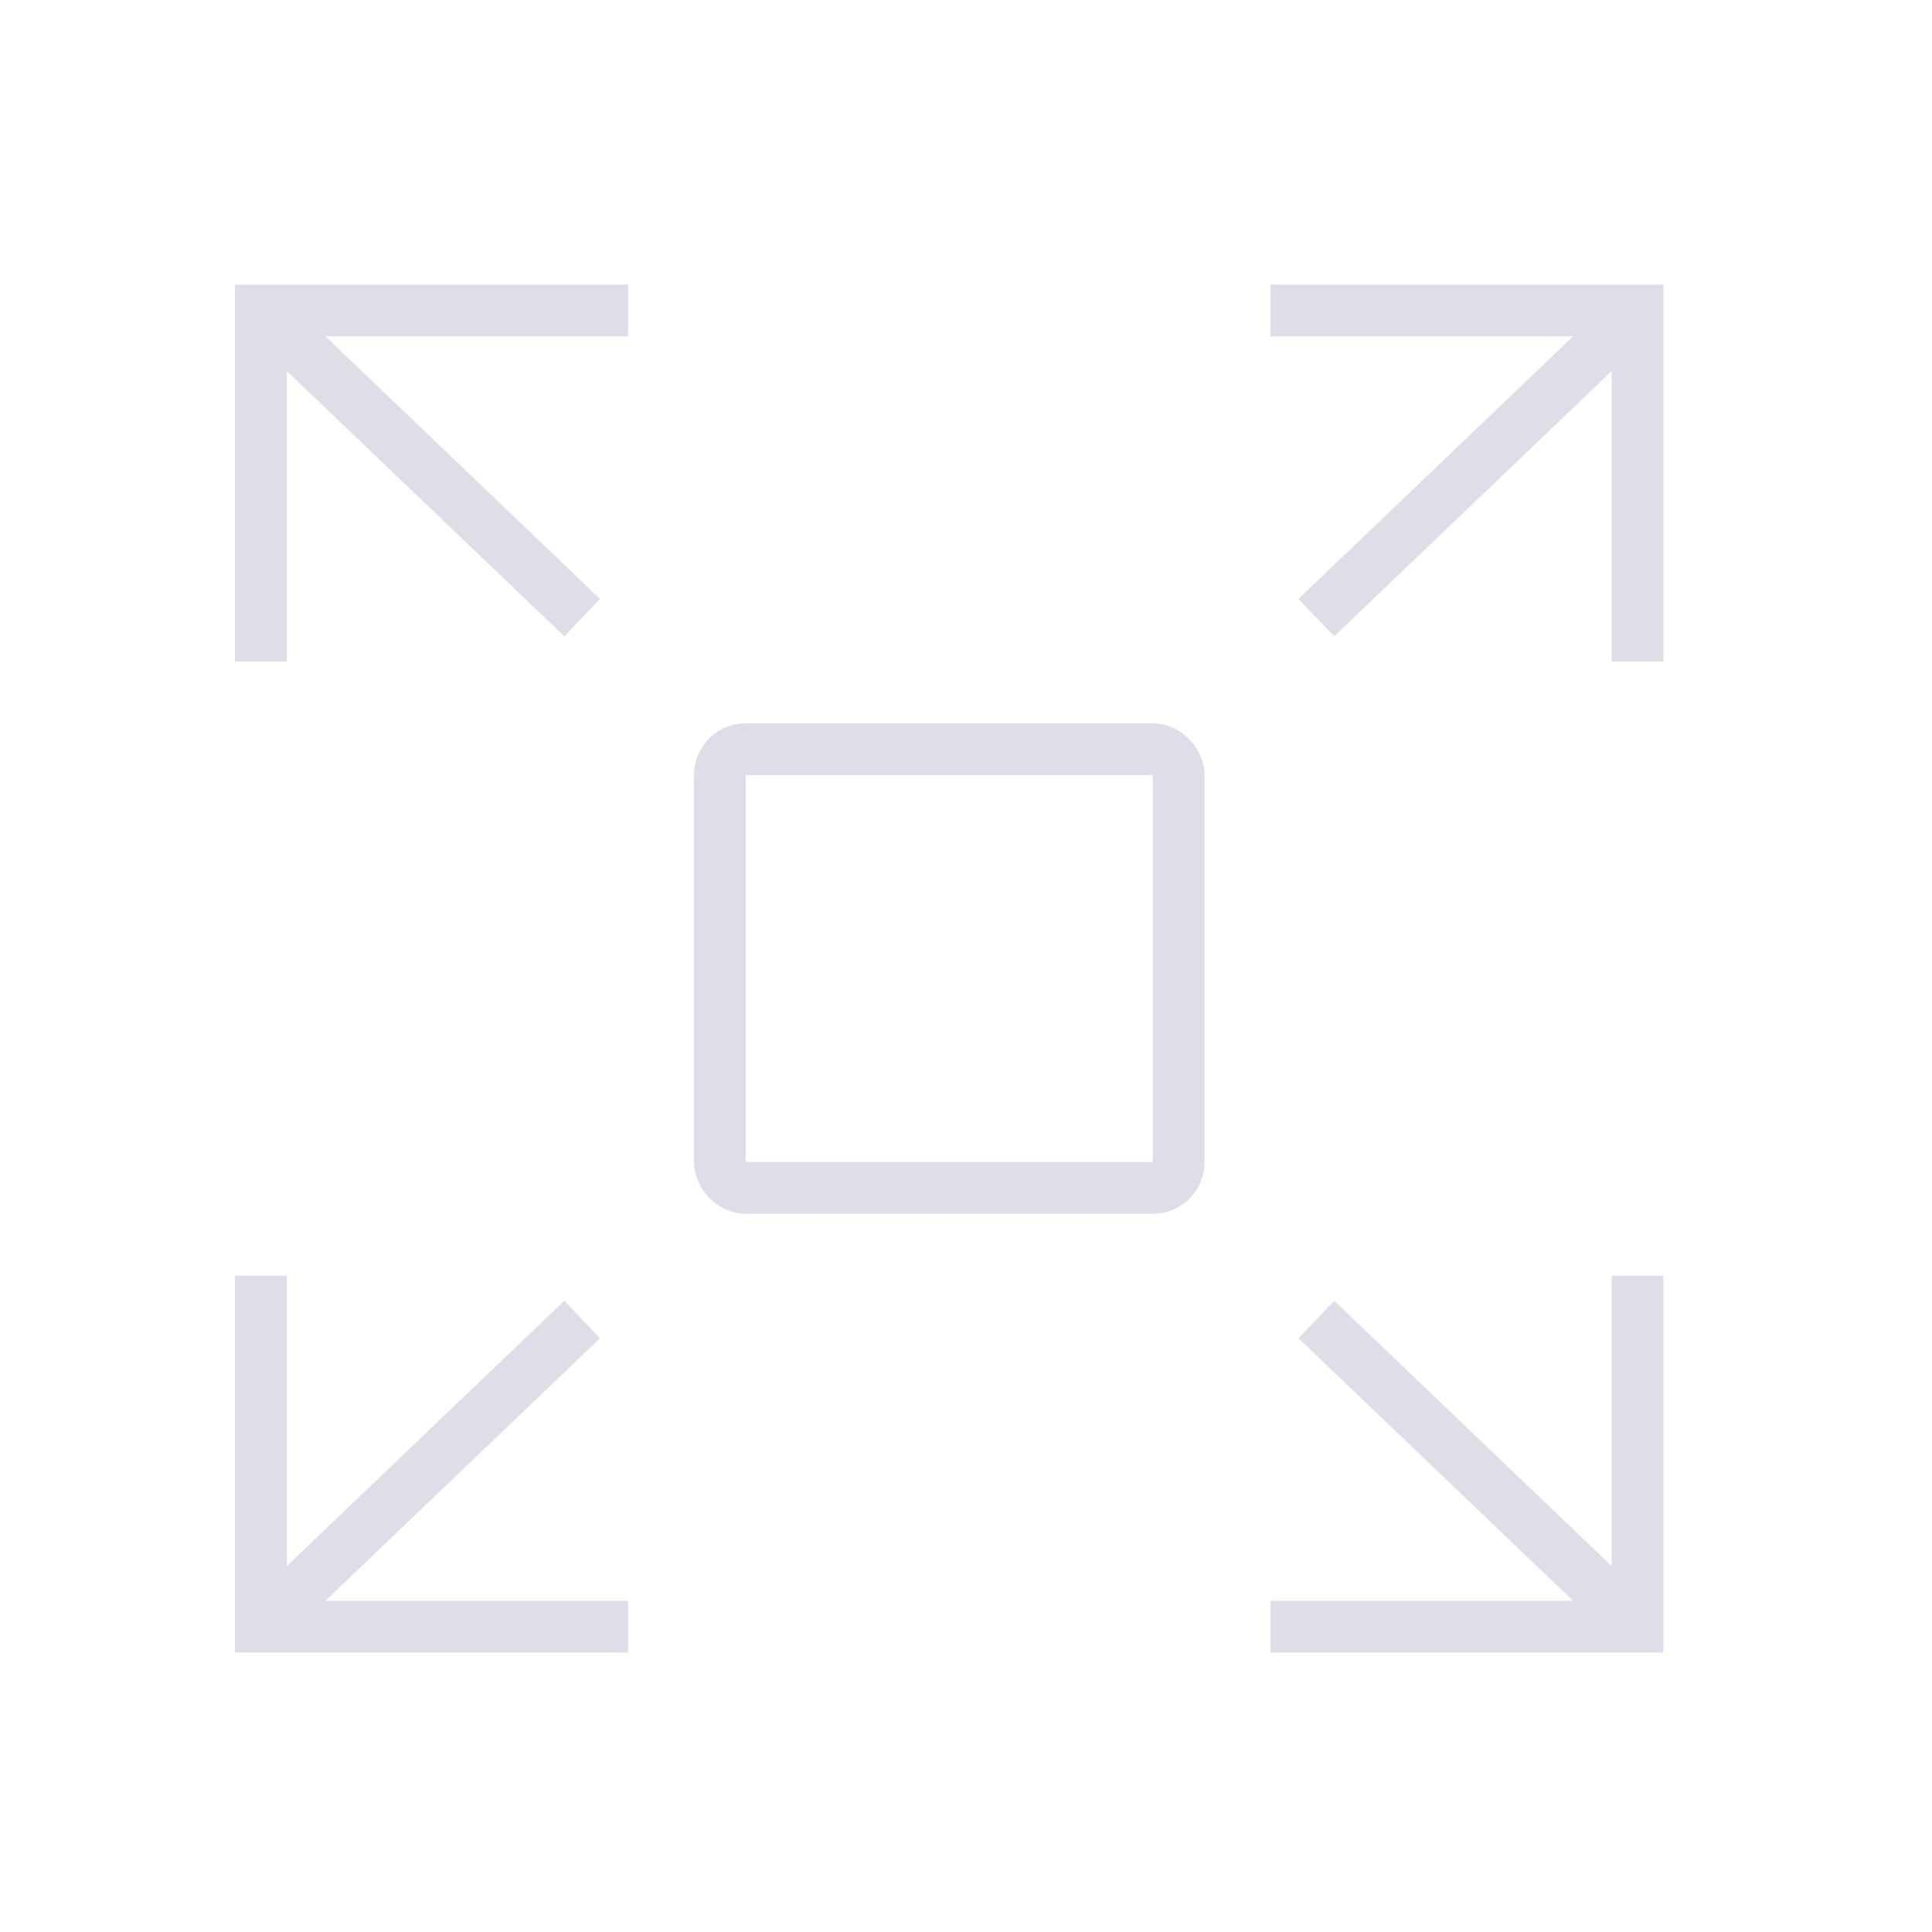 <?xml version="1.0" encoding="UTF-8"?> <svg xmlns="http://www.w3.org/2000/svg" width="56" height="56" viewBox="0 0 56 56" fill="none"><path d="M16.874 38.247L7.563 47.149" stroke="#DEDEE8" stroke-width="1.5"></path><path d="M47.466 19.173V9H36.825" stroke="#DEDEE8" stroke-width="1.5"></path><path d="M7.563 36.976V47.149H18.204" stroke="#DEDEE8" stroke-width="1.5"></path><path d="M47.466 9L38.155 17.901" stroke="#DEDEE8" stroke-width="1.5"></path><path d="M38.155 38.247L47.466 47.149" stroke="#DEDEE8" stroke-width="1.5"></path><path d="M7.563 19.173V9H18.204" stroke="#DEDEE8" stroke-width="1.5"></path><path d="M47.466 36.976V47.149H36.825" stroke="#DEDEE8" stroke-width="1.5"></path><path d="M7.563 9L16.874 17.901" stroke="#DEDEE8" stroke-width="1.5"></path><rect x="20.864" y="21.716" width="13.301" height="12.716" rx="0.75" stroke="#DEDEE8" stroke-width="1.5"></rect></svg> 